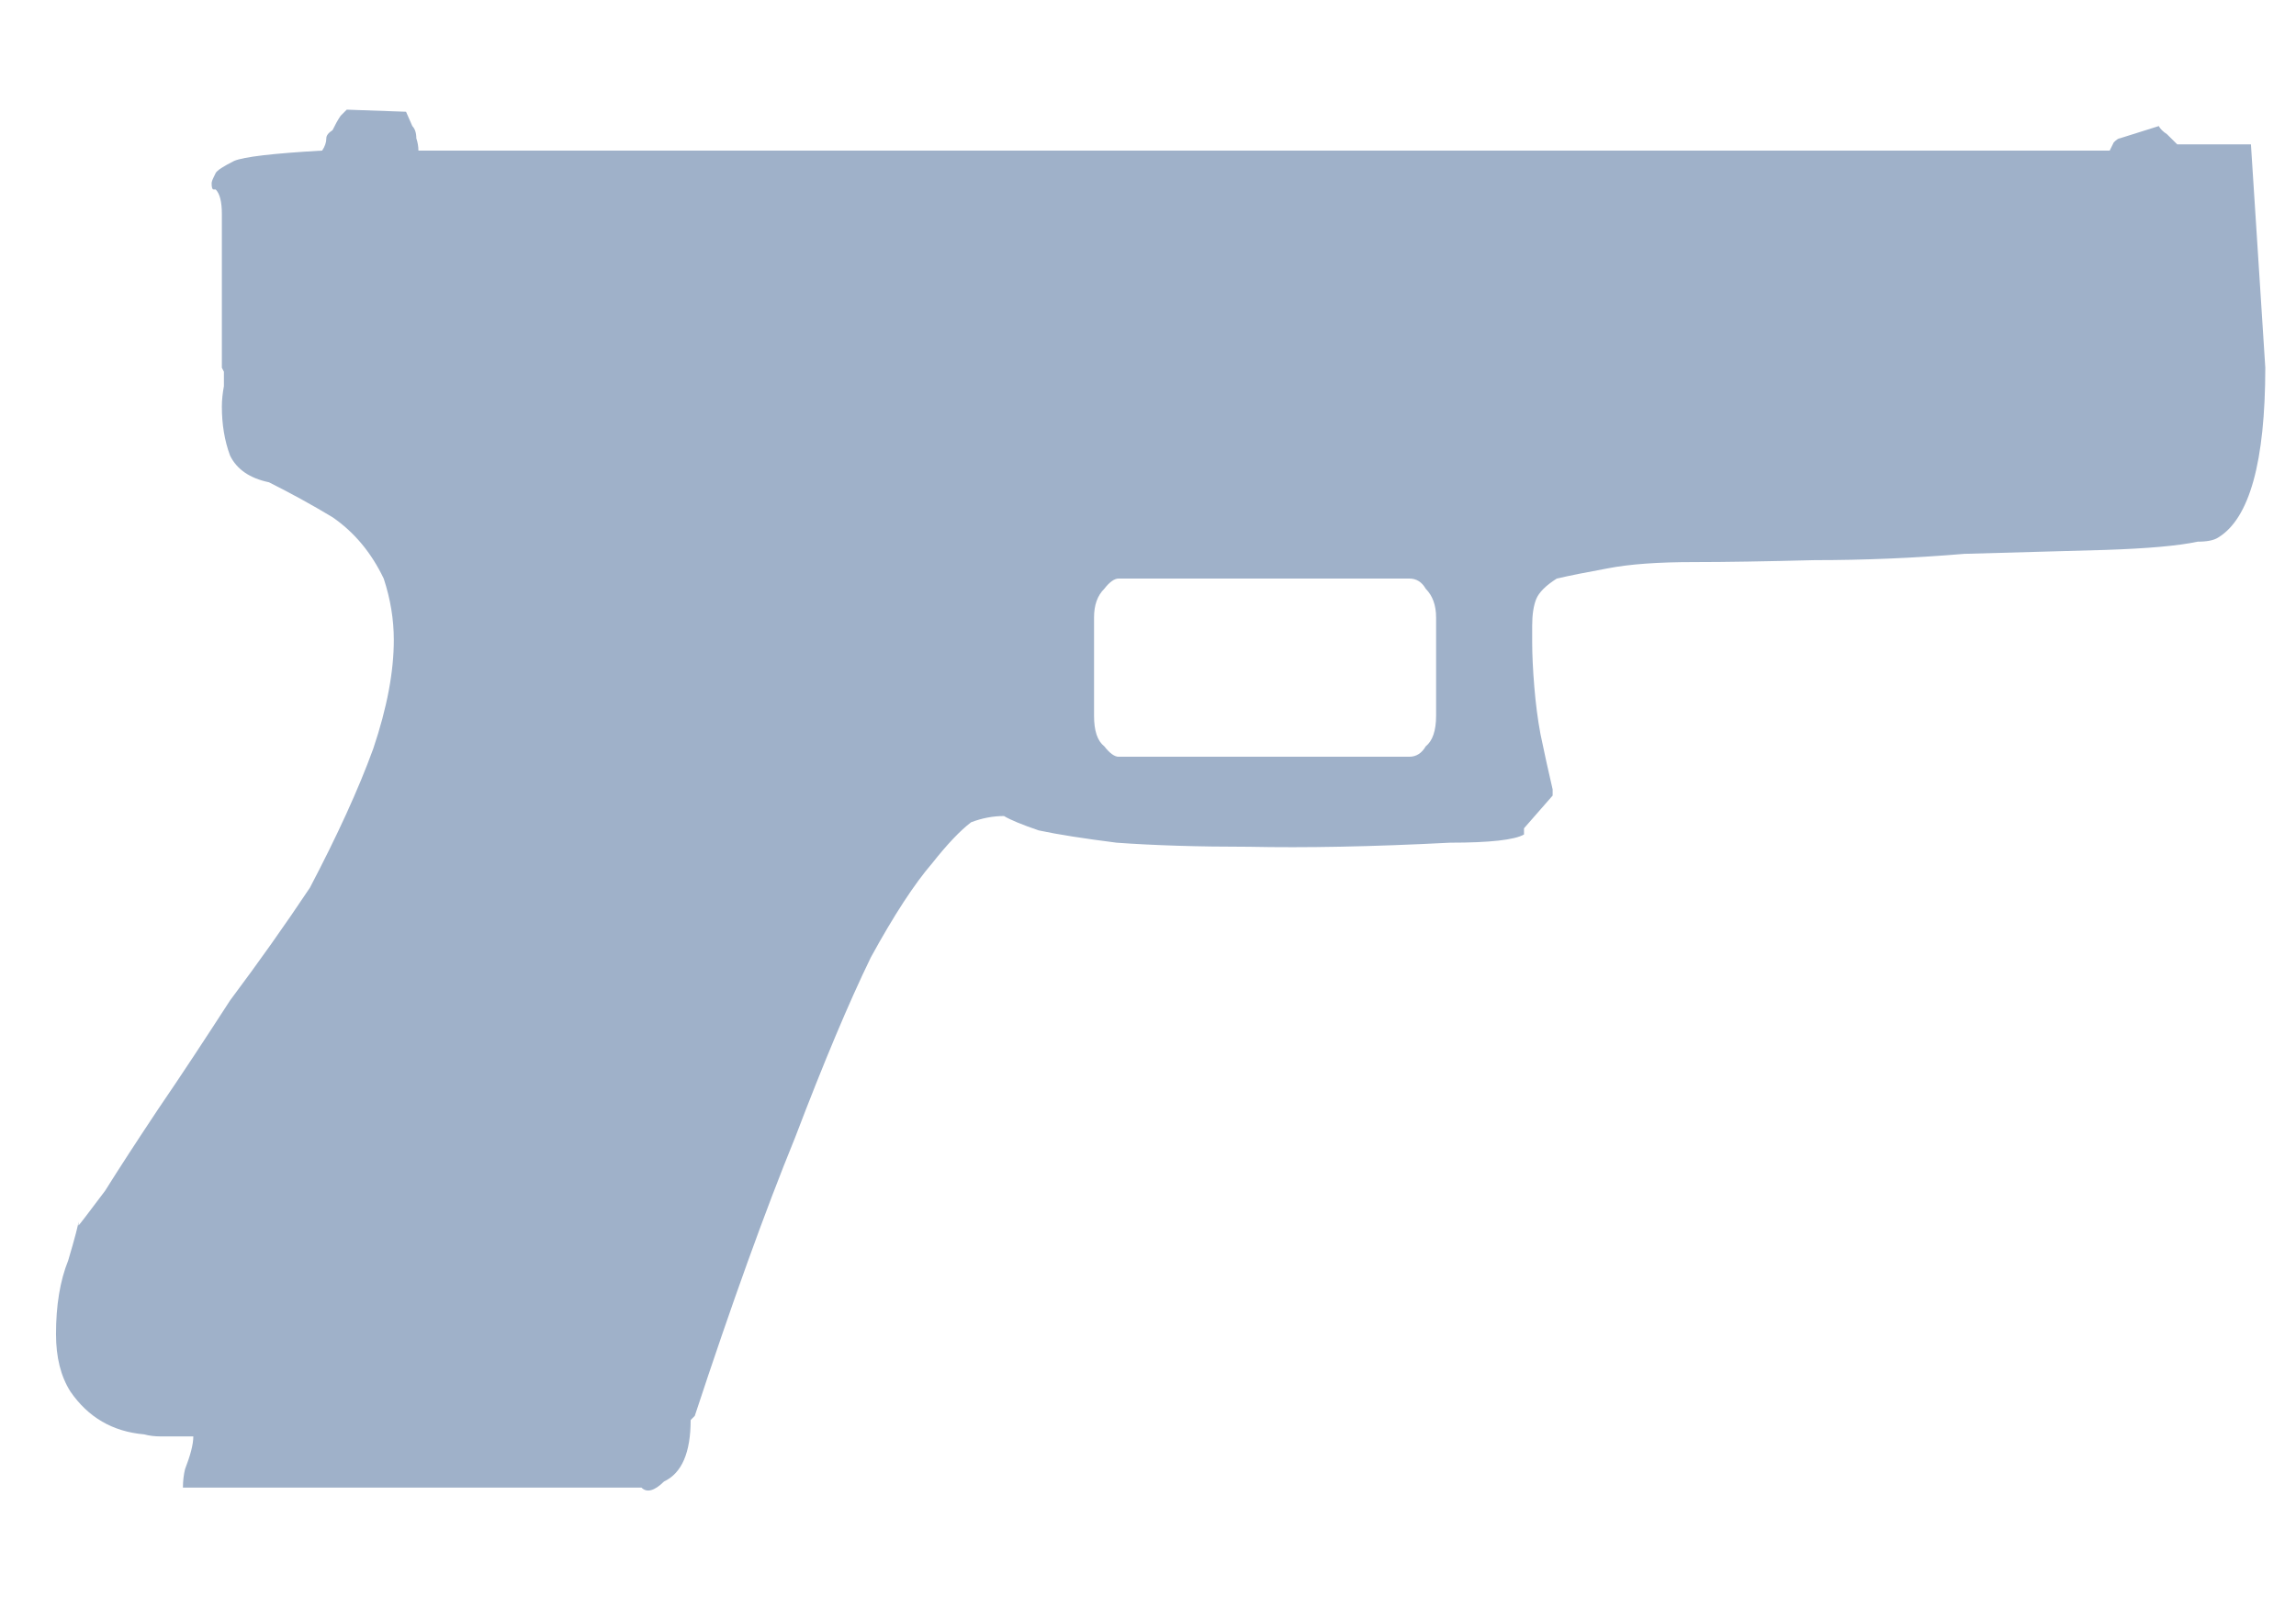 <svg width="46" height="32" viewBox="0 0 46 32" fill="none" xmlns="http://www.w3.org/2000/svg">
<g clip-path="url(#clip0_28409_24645)">
<path fill-rule="evenodd" clip-rule="evenodd" d="M44.441 10.77C44.357 10.825 44.221 10.853 44.029 10.853C43.648 10.935 43.032 10.99 42.185 11.018C41.31 11.043 40.365 11.07 39.354 11.097C38.341 11.182 37.344 11.223 36.357 11.223C35.376 11.248 34.568 11.262 33.935 11.262C33.226 11.262 32.653 11.302 32.214 11.387C31.777 11.467 31.436 11.535 31.19 11.592C30.973 11.729 30.834 11.867 30.778 12.002C30.724 12.137 30.697 12.317 30.697 12.536V12.866C30.697 13.112 30.711 13.411 30.74 13.766C30.767 14.093 30.807 14.409 30.863 14.708C30.941 15.091 31.025 15.461 31.107 15.817V15.94L30.533 16.596V16.72C30.342 16.829 29.848 16.884 29.054 16.884C27.47 16.966 26.132 16.989 25.036 16.966C23.997 16.966 23.107 16.938 22.369 16.884C21.714 16.801 21.193 16.72 20.811 16.638C20.482 16.526 20.251 16.431 20.114 16.35C19.895 16.35 19.674 16.392 19.456 16.475C19.24 16.639 18.979 16.913 18.677 17.295C18.323 17.705 17.911 18.334 17.447 19.182C17.008 20.085 16.502 21.289 15.93 22.791C15.328 24.266 14.658 26.127 13.92 28.368L13.837 28.452C13.837 29.108 13.658 29.517 13.304 29.683C13.113 29.872 12.96 29.914 12.852 29.806H3.665C3.665 29.67 3.681 29.544 3.707 29.437C3.813 29.162 3.873 28.944 3.873 28.78H3.214C3.104 28.78 2.994 28.768 2.887 28.739C2.256 28.684 1.765 28.397 1.41 27.88C1.217 27.575 1.122 27.194 1.122 26.73C1.122 26.157 1.202 25.663 1.367 25.253C1.505 24.787 1.572 24.527 1.572 24.474V24.556C1.6 24.528 1.777 24.296 2.106 23.858C2.38 23.42 2.735 22.874 3.173 22.216C3.639 21.535 4.116 20.807 4.61 20.044C5.184 19.277 5.716 18.526 6.209 17.786C6.754 16.747 7.181 15.818 7.479 14.998C7.756 14.176 7.89 13.454 7.89 12.822C7.89 12.413 7.823 12.003 7.688 11.593C7.439 11.072 7.097 10.662 6.662 10.363C6.251 10.115 5.825 9.882 5.389 9.663C5.005 9.583 4.746 9.405 4.61 9.13C4.498 8.83 4.445 8.5 4.445 8.146C4.445 8.012 4.461 7.872 4.486 7.736C4.486 7.655 4.486 7.558 4.486 7.448L4.445 7.367V5.191C4.445 4.835 4.445 4.537 4.445 4.288C4.445 4.042 4.404 3.88 4.321 3.796H4.28C4.253 3.796 4.24 3.755 4.24 3.676C4.24 3.646 4.253 3.606 4.28 3.552L4.321 3.467C4.349 3.414 4.473 3.334 4.691 3.224C4.884 3.142 5.472 3.073 6.454 3.017C6.51 2.935 6.538 2.853 6.538 2.77C6.538 2.715 6.579 2.662 6.663 2.607C6.716 2.497 6.768 2.402 6.826 2.318L6.947 2.197L8.135 2.239L8.261 2.526C8.313 2.58 8.341 2.662 8.341 2.771C8.369 2.854 8.383 2.937 8.383 3.018H42.267L42.348 2.854C42.402 2.799 42.444 2.771 42.472 2.771L43.251 2.526C43.279 2.58 43.334 2.636 43.416 2.69L43.62 2.892H45.097L45.385 7.367C45.383 9.25 45.07 10.387 44.441 10.77ZM28.236 11.592H22.409C22.33 11.592 22.232 11.658 22.125 11.796C21.986 11.934 21.919 12.124 21.919 12.373V14.341C21.919 14.642 21.986 14.845 22.125 14.954C22.231 15.091 22.33 15.162 22.409 15.162H28.236C28.375 15.162 28.485 15.091 28.564 14.954C28.701 14.845 28.772 14.641 28.772 14.341V12.373C28.772 12.124 28.701 11.935 28.564 11.796C28.485 11.658 28.375 11.592 28.236 11.592Z" fill="#9FB1C9"/>
</g>
<defs>
<clipPath id="clip0_28409_24645">
<rect width="44.875" height="32" fill="white" transform="translate(0.875)"/>
</clipPath>
</defs>
</svg>
